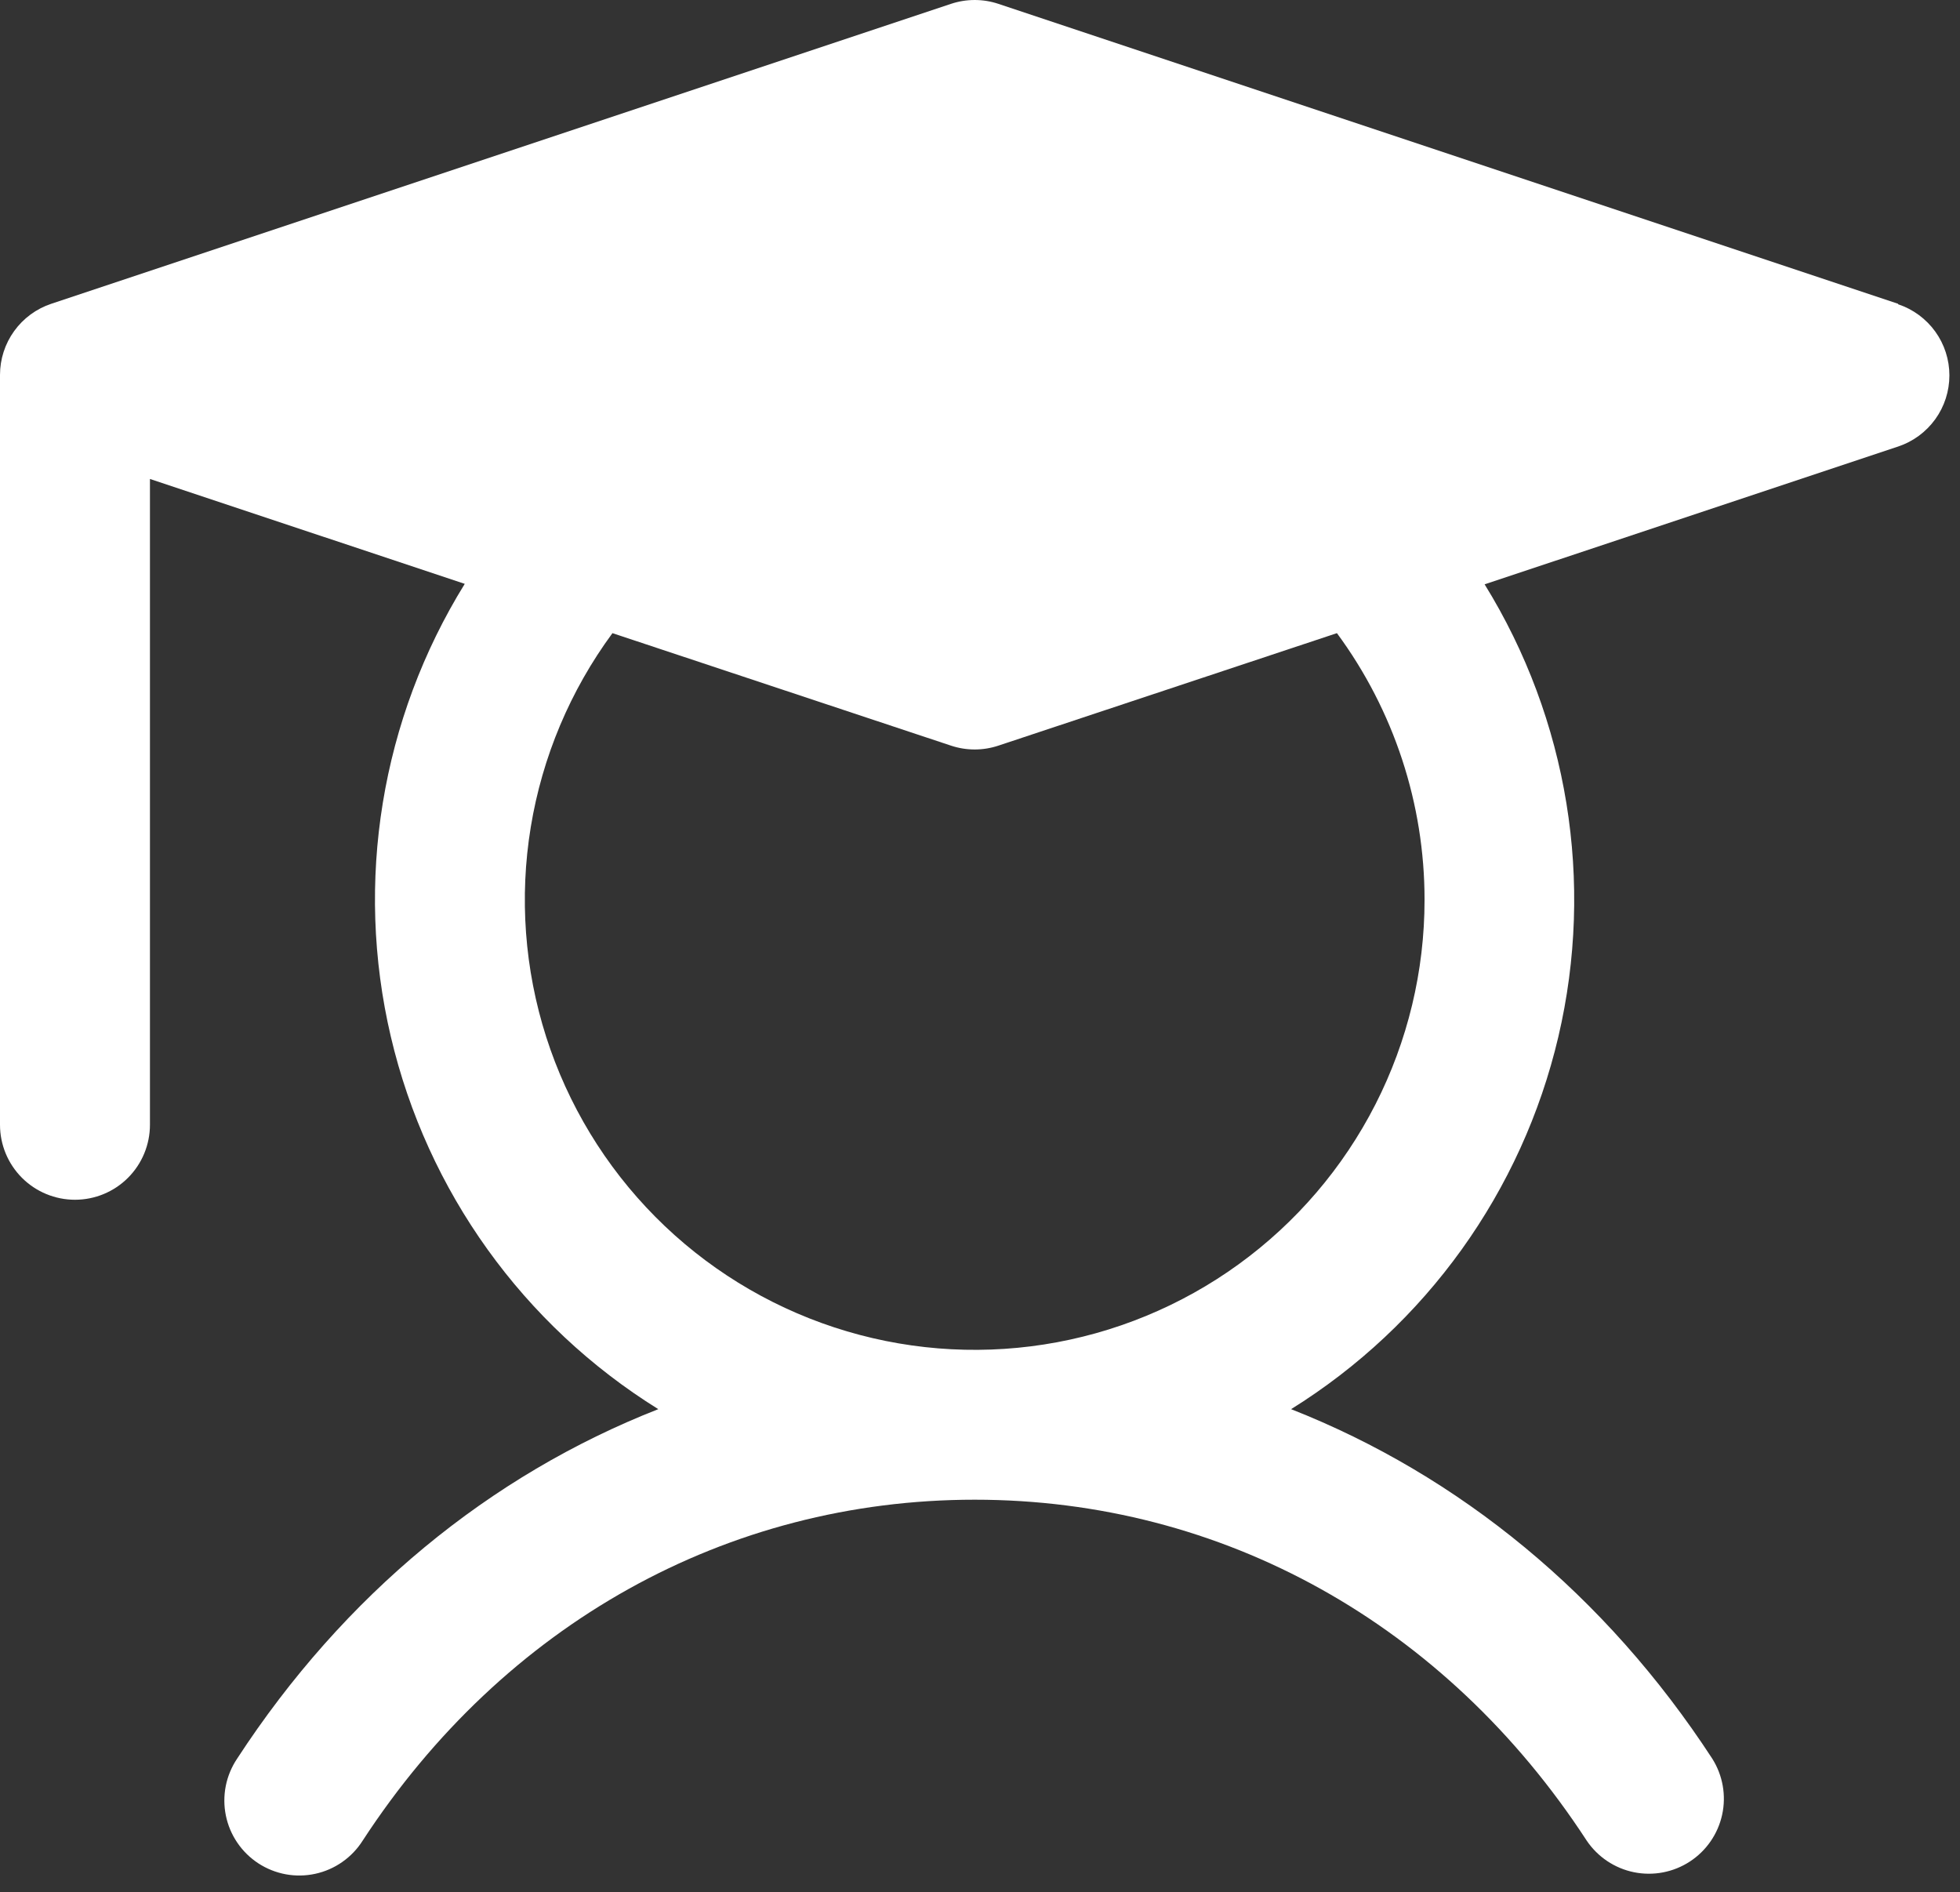 <svg xmlns="http://www.w3.org/2000/svg" width="115" height="111" viewBox="0 0 115 111" fill="none"><rect x="0" y="0" width="115" height="111" fill="#333333" stroke="none"/><path d="M111.369 17.822L58.58 0.226C57.677 -0.075 56.7 -0.075 55.797 0.226L3.008 17.822C2.132 18.114 1.37 18.674 0.83 19.424C0.29 20.173 -6.84188e-05 21.073 1.20886e-08 21.996V65.987C1.20886e-08 67.154 0.463 68.273 1.288 69.098C2.113 69.923 3.232 70.386 4.399 70.386C5.566 70.386 6.685 69.923 7.51 69.098C8.335 68.273 8.798 67.154 8.798 65.987V28.1L27.269 34.253C22.362 42.181 20.801 51.733 22.93 60.811C25.059 69.889 30.704 77.751 38.624 82.671C28.726 86.553 20.17 93.575 13.912 103.176C13.587 103.66 13.361 104.204 13.247 104.775C13.134 105.347 13.135 105.936 13.251 106.507C13.367 107.079 13.595 107.621 13.923 108.103C14.25 108.586 14.671 108.998 15.159 109.317C15.647 109.635 16.194 109.853 16.767 109.959C17.341 110.064 17.929 110.054 18.499 109.93C19.069 109.806 19.608 109.57 20.085 109.235C20.563 108.901 20.969 108.475 21.281 107.982C29.568 95.269 42.655 87.983 57.189 87.983C71.722 87.983 84.81 95.269 93.096 107.982C93.742 108.941 94.738 109.608 95.871 109.838C97.004 110.068 98.181 109.843 99.15 109.211C100.118 108.58 100.798 107.593 101.045 106.463C101.291 105.334 101.082 104.153 100.465 103.176C94.207 93.575 85.618 86.553 75.753 82.671C83.666 77.751 89.305 69.894 91.434 60.823C93.562 51.752 92.007 42.206 87.108 34.281L111.369 26.197C112.245 25.905 113.007 25.345 113.548 24.596C114.088 23.847 114.378 22.947 114.378 22.023C114.378 21.1 114.088 20.2 113.548 19.451C113.007 18.702 112.245 18.142 111.369 17.85V17.822ZM83.583 52.79C83.585 56.963 82.596 61.076 80.7 64.793C78.803 68.51 76.052 71.725 72.673 74.173C69.294 76.621 65.382 78.233 61.259 78.876C57.136 79.52 52.919 79.177 48.955 77.875C44.99 76.573 41.391 74.35 38.452 71.388C35.513 68.425 33.318 64.809 32.047 60.834C30.777 56.859 30.466 52.64 31.142 48.522C31.818 44.404 33.461 40.505 35.935 37.145L55.797 43.744C56.7 44.045 57.677 44.045 58.58 43.744L78.442 37.145C81.784 41.677 83.586 47.16 83.583 52.79Z" fill="white"></path></svg>